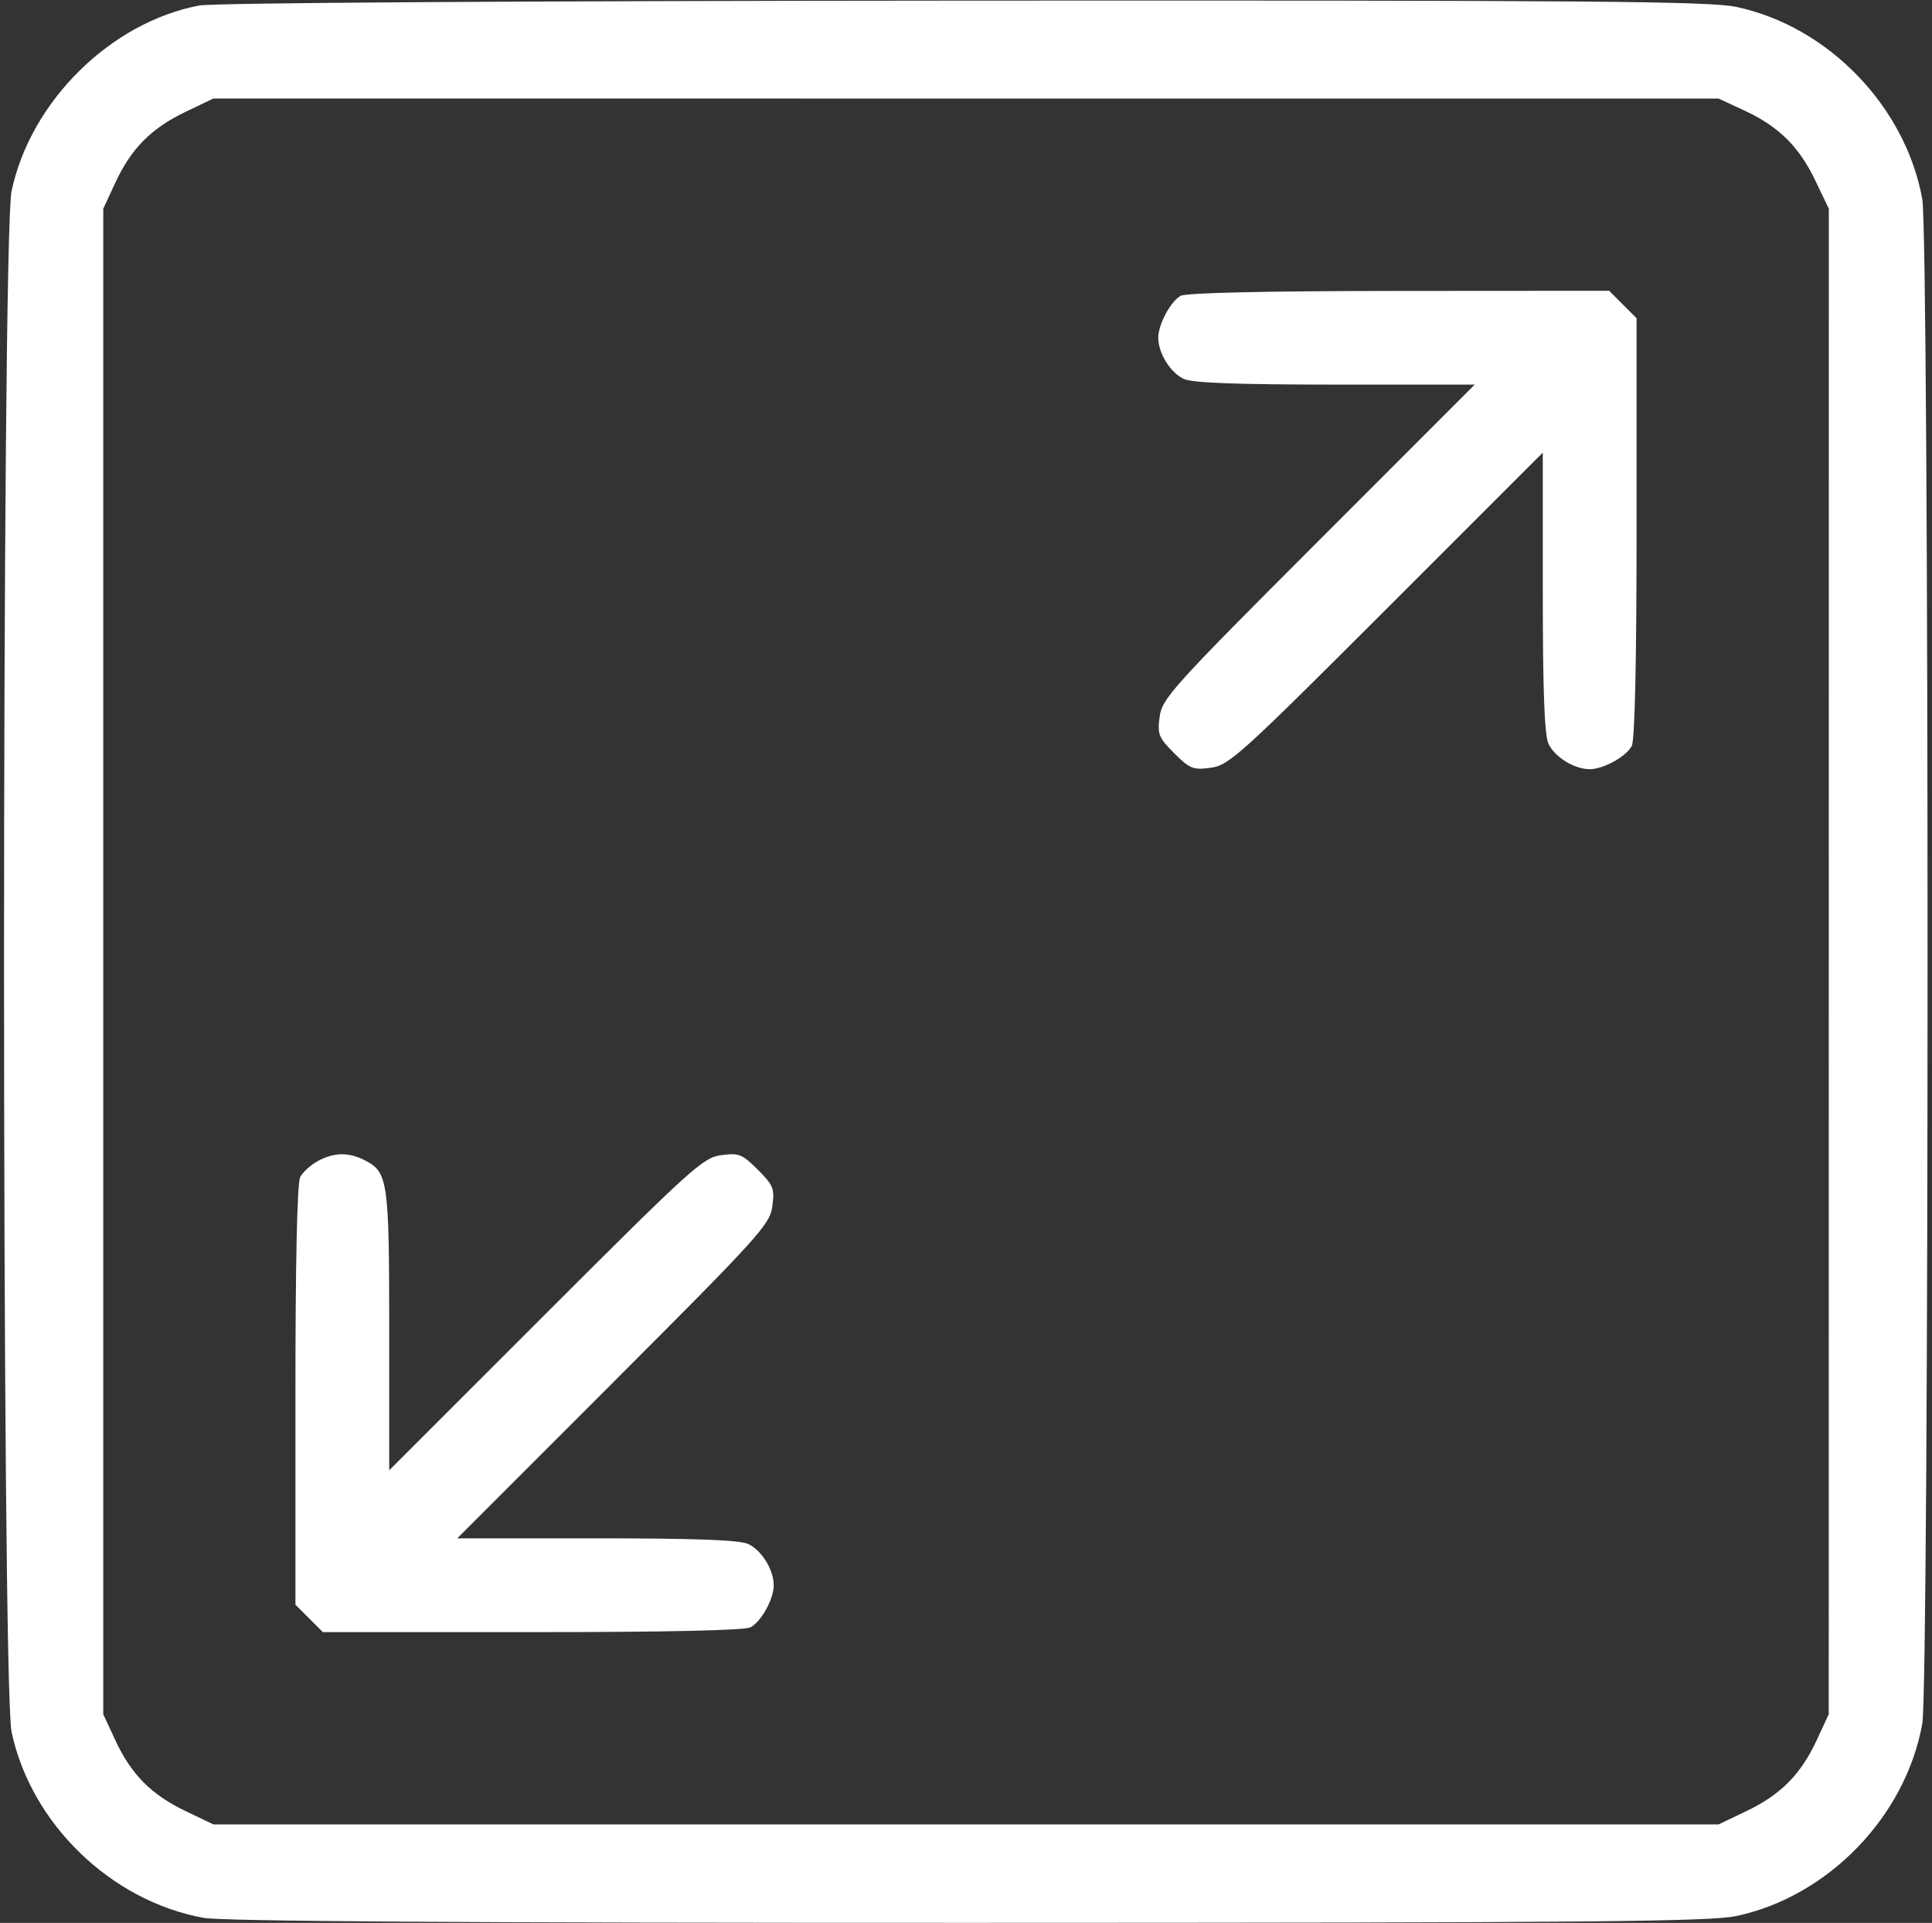 <?xml version="1.0" encoding="UTF-8"?> <svg xmlns="http://www.w3.org/2000/svg" width="412" height="410" viewBox="0 0 412 410" fill="none"><rect x="0" y="0" width="412" height="410" fill="#333333" stroke="none"/><path fill-rule="evenodd" clip-rule="evenodd" d="M42.5 1.173C23.571 4.757 6.523 21.604 2.469 40.733C0.325 50.854 0.325 359.152 2.469 369.273C6.618 388.85 23.654 405.341 43.434 408.927C47.506 409.666 98.625 409.998 206.434 409.986C339.002 409.971 364.556 409.745 370.27 408.534C389.847 404.385 406.338 387.349 409.924 367.569C411.429 359.27 411.429 50.736 409.924 42.437C406.338 22.657 389.847 5.621 370.27 1.472C364.542 0.258 339.189 0.052 205.5 0.132C110.73 0.189 45.499 0.606 42.5 1.173ZM39.5 23.882C32.233 27.368 27.96 31.695 24.57 39.003L22.02 44.503V205.003V365.503L24.57 371.003C27.96 378.311 32.233 382.638 39.5 386.124L45.5 389.001H206H366.5L372.5 386.124C379.767 382.638 384.04 378.311 387.43 371.003L389.98 365.503L389.989 205.003L389.998 44.503L387.121 38.503C383.635 31.236 379.308 26.963 372 23.573L366.5 21.023L206 21.014L45.5 21.005L39.5 23.882ZM251.75 63.083C249.582 64.346 247 69.194 247 72.003C247 75.309 249.606 79.502 252.472 80.808C254.317 81.649 263.897 82.003 284.791 82.003H314.489L281.172 115.331C250.005 146.508 247.82 148.925 247.3 152.803C246.794 156.576 247.072 157.275 250.4 160.603C253.728 163.931 254.427 164.209 258.2 163.703C262.078 163.183 264.495 160.998 295.672 129.831L329 96.514V126.212C329 147.106 329.354 156.686 330.195 158.531C331.501 161.397 335.694 164.003 339 164.003C341.934 164.003 346.742 161.353 347.97 159.058C348.632 157.821 349 141.198 349 112.492V67.849L346.077 64.926L343.154 62.003L298.327 62.033C269.744 62.053 252.866 62.433 251.75 63.083ZM67.775 247.562C66.276 248.375 64.589 249.903 64.025 250.956C63.369 252.182 63 268.935 63 297.514V342.157L65.923 345.08L68.846 348.003H113.489C142.195 348.003 158.818 347.635 160.055 346.973C162.35 345.745 165 340.937 165 338.003C165 334.697 162.394 330.504 159.528 329.198C157.683 328.357 148.103 328.003 127.209 328.003H97.511L130.828 294.675C161.995 263.498 164.18 261.081 164.7 257.203C165.206 253.43 164.928 252.731 161.6 249.403C158.272 246.075 157.573 245.797 153.8 246.303C149.922 246.823 147.505 249.008 116.328 280.175L83 313.492V283.794C83 251.797 82.739 249.954 77.855 247.428C74.382 245.632 71.254 245.674 67.775 247.562Z" fill="white"></path></svg> 